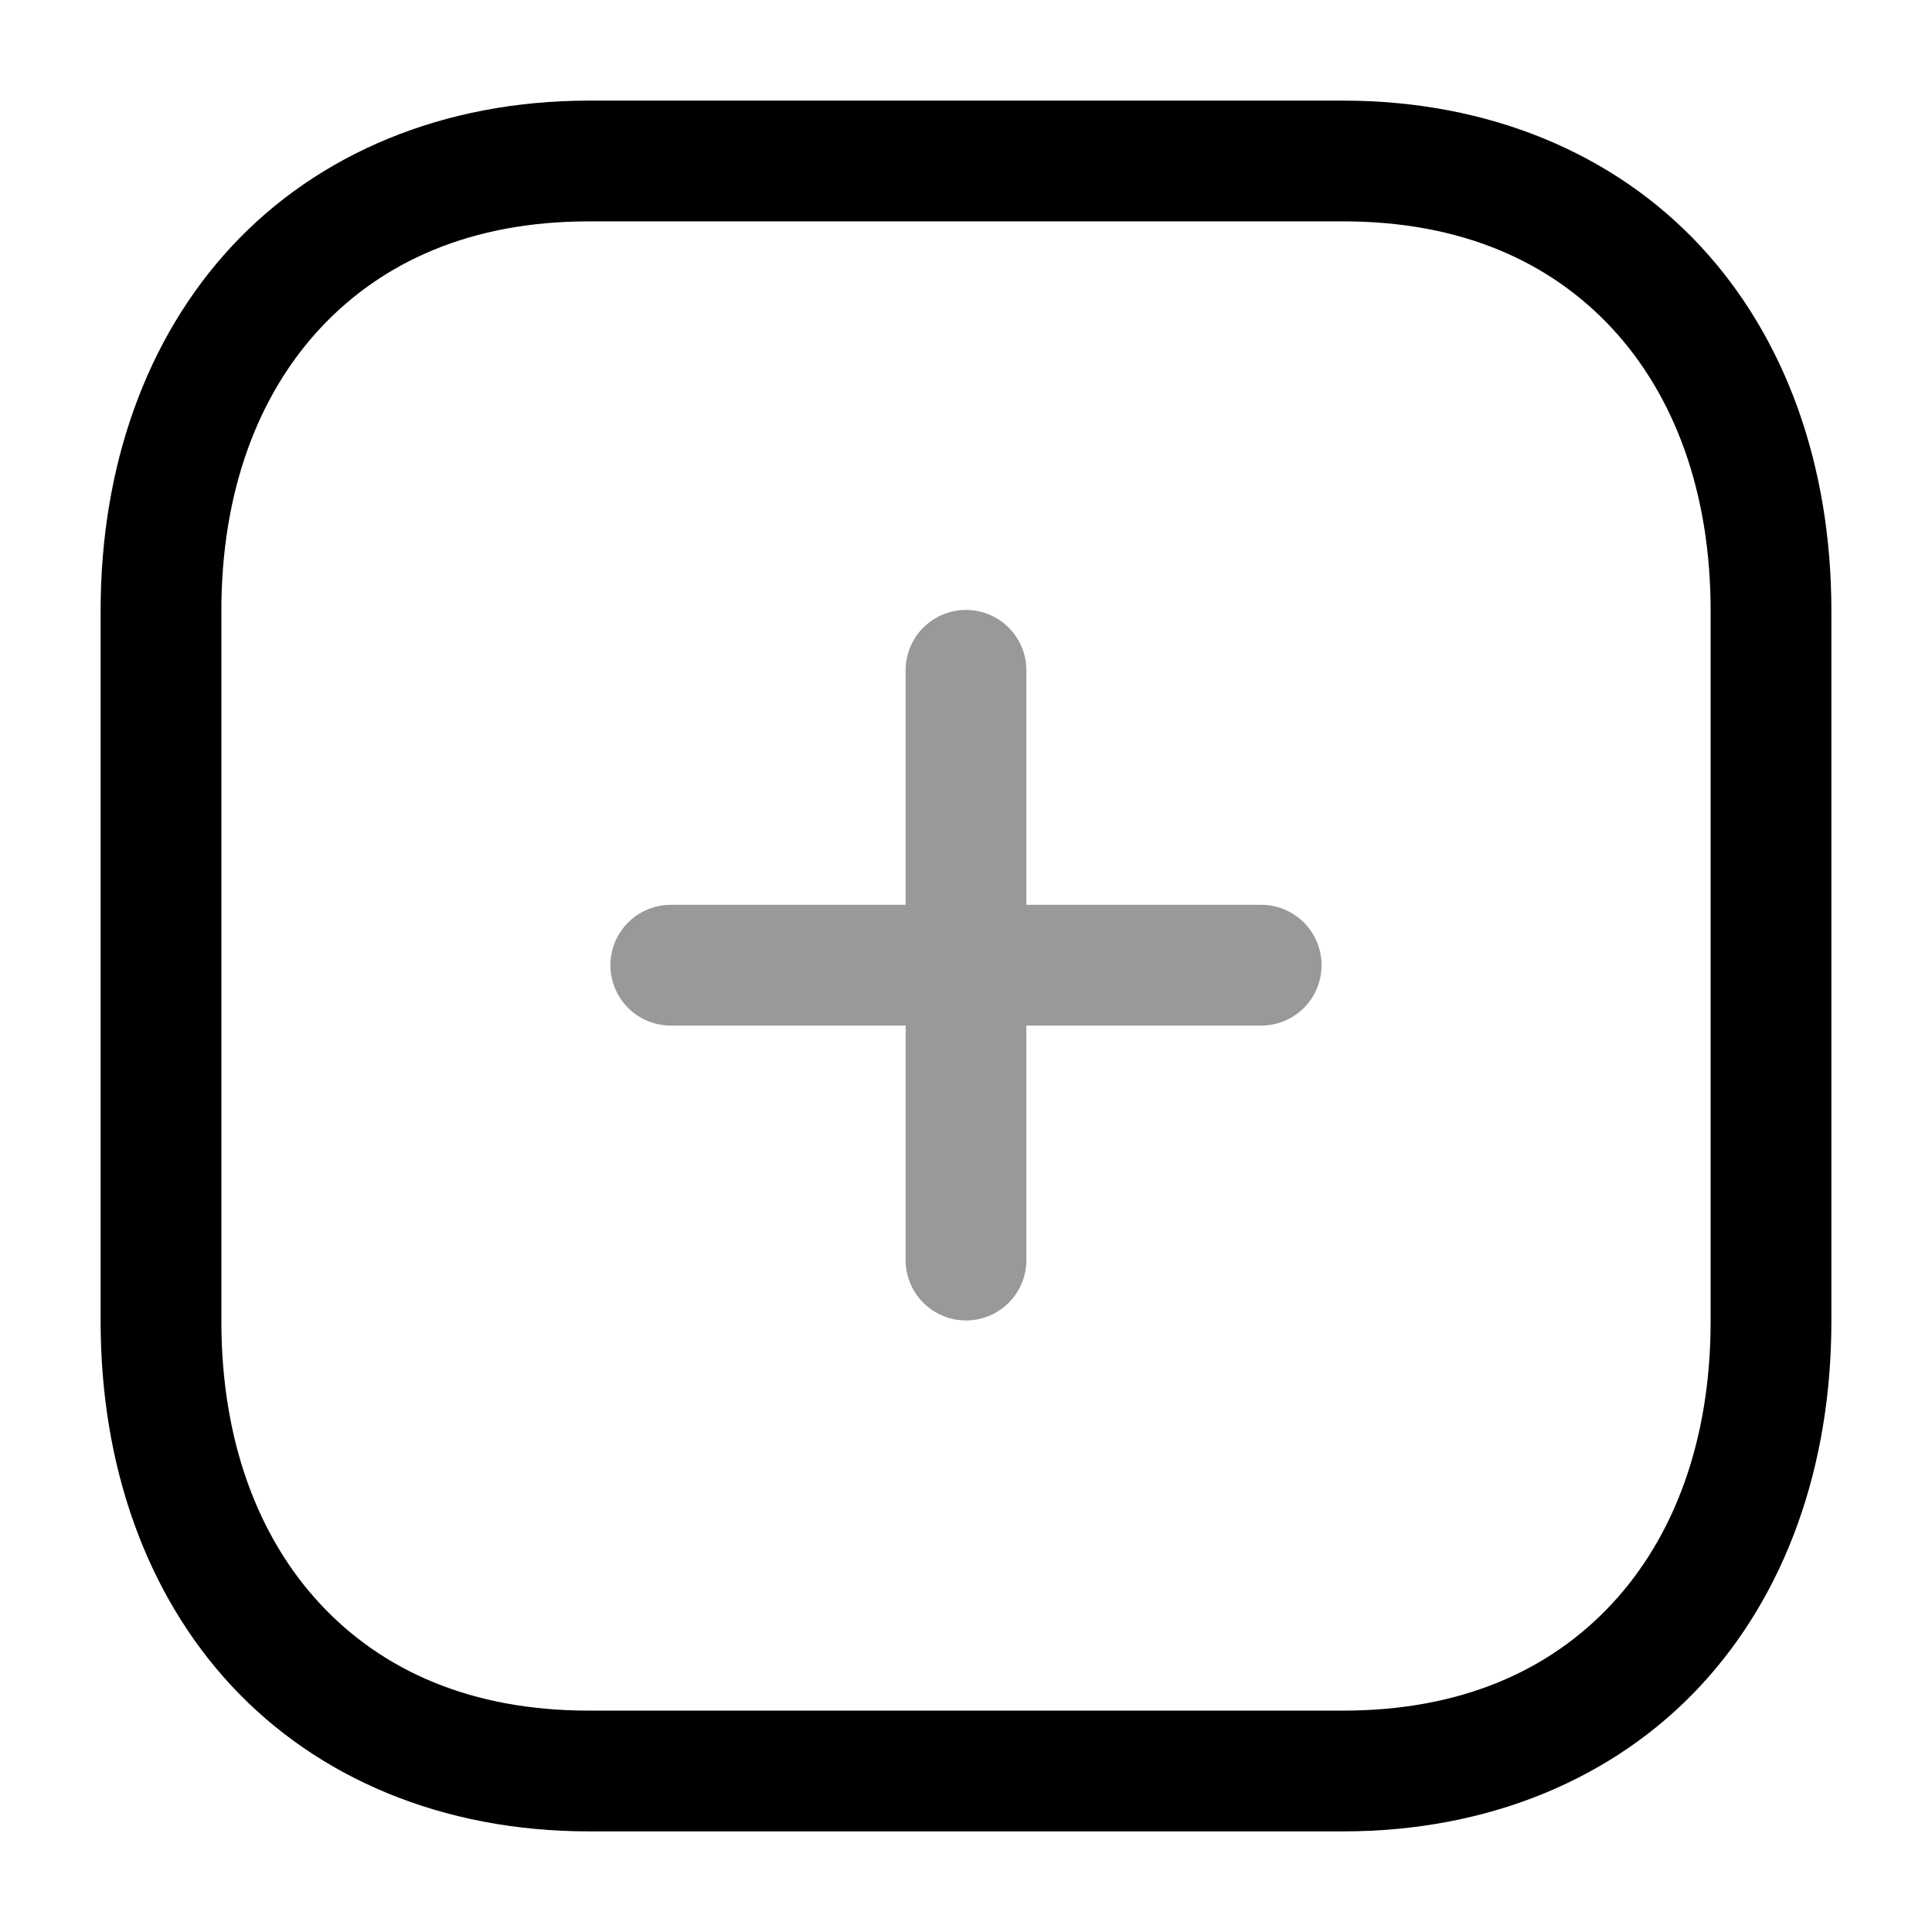 <svg xmlns="http://www.w3.org/2000/svg" viewBox="0 0 24 24">
    <g fill-rule="evenodd" clip-rule="evenodd">
        <path d="M12.75 8.327a.75.75 0 0 0-1.5 0v2.913H8.333a.75.75 0 0 0 0 1.5h2.917v2.913a.75.75 0 0 0 1.5 0V12.74h2.917a.75.75 0 0 0 0-1.5H12.75z" opacity=".4"/>
        <path d="M7.314 1.25c-1.81 0-3.365.661-4.431 1.805S1.25 5.793 1.25 7.585v8.83c0 1.791.564 3.386 1.629 4.53s2.62 1.805 4.435 1.805h9.372c1.814 0 3.37-.66 4.435-1.805 1.065-1.144 1.629-2.739 1.629-4.53v-8.83c0-1.791-.564-3.386-1.629-4.53s-2.62-1.805-4.435-1.805zm0 1.5h9.372c1.461 0 2.565.496 3.337 1.326s1.227 2.03 1.227 3.51v8.828c0 1.48-.454 2.68-1.227 3.51-.772.83-1.876 1.326-3.337 1.326H7.314c-1.461 0-2.565-.496-3.337-1.326s-1.227-2.03-1.227-3.51V7.586c0-1.48.456-2.68 1.23-3.51.775-.83 1.878-1.326 3.334-1.326"/>
    </g>
</svg>

